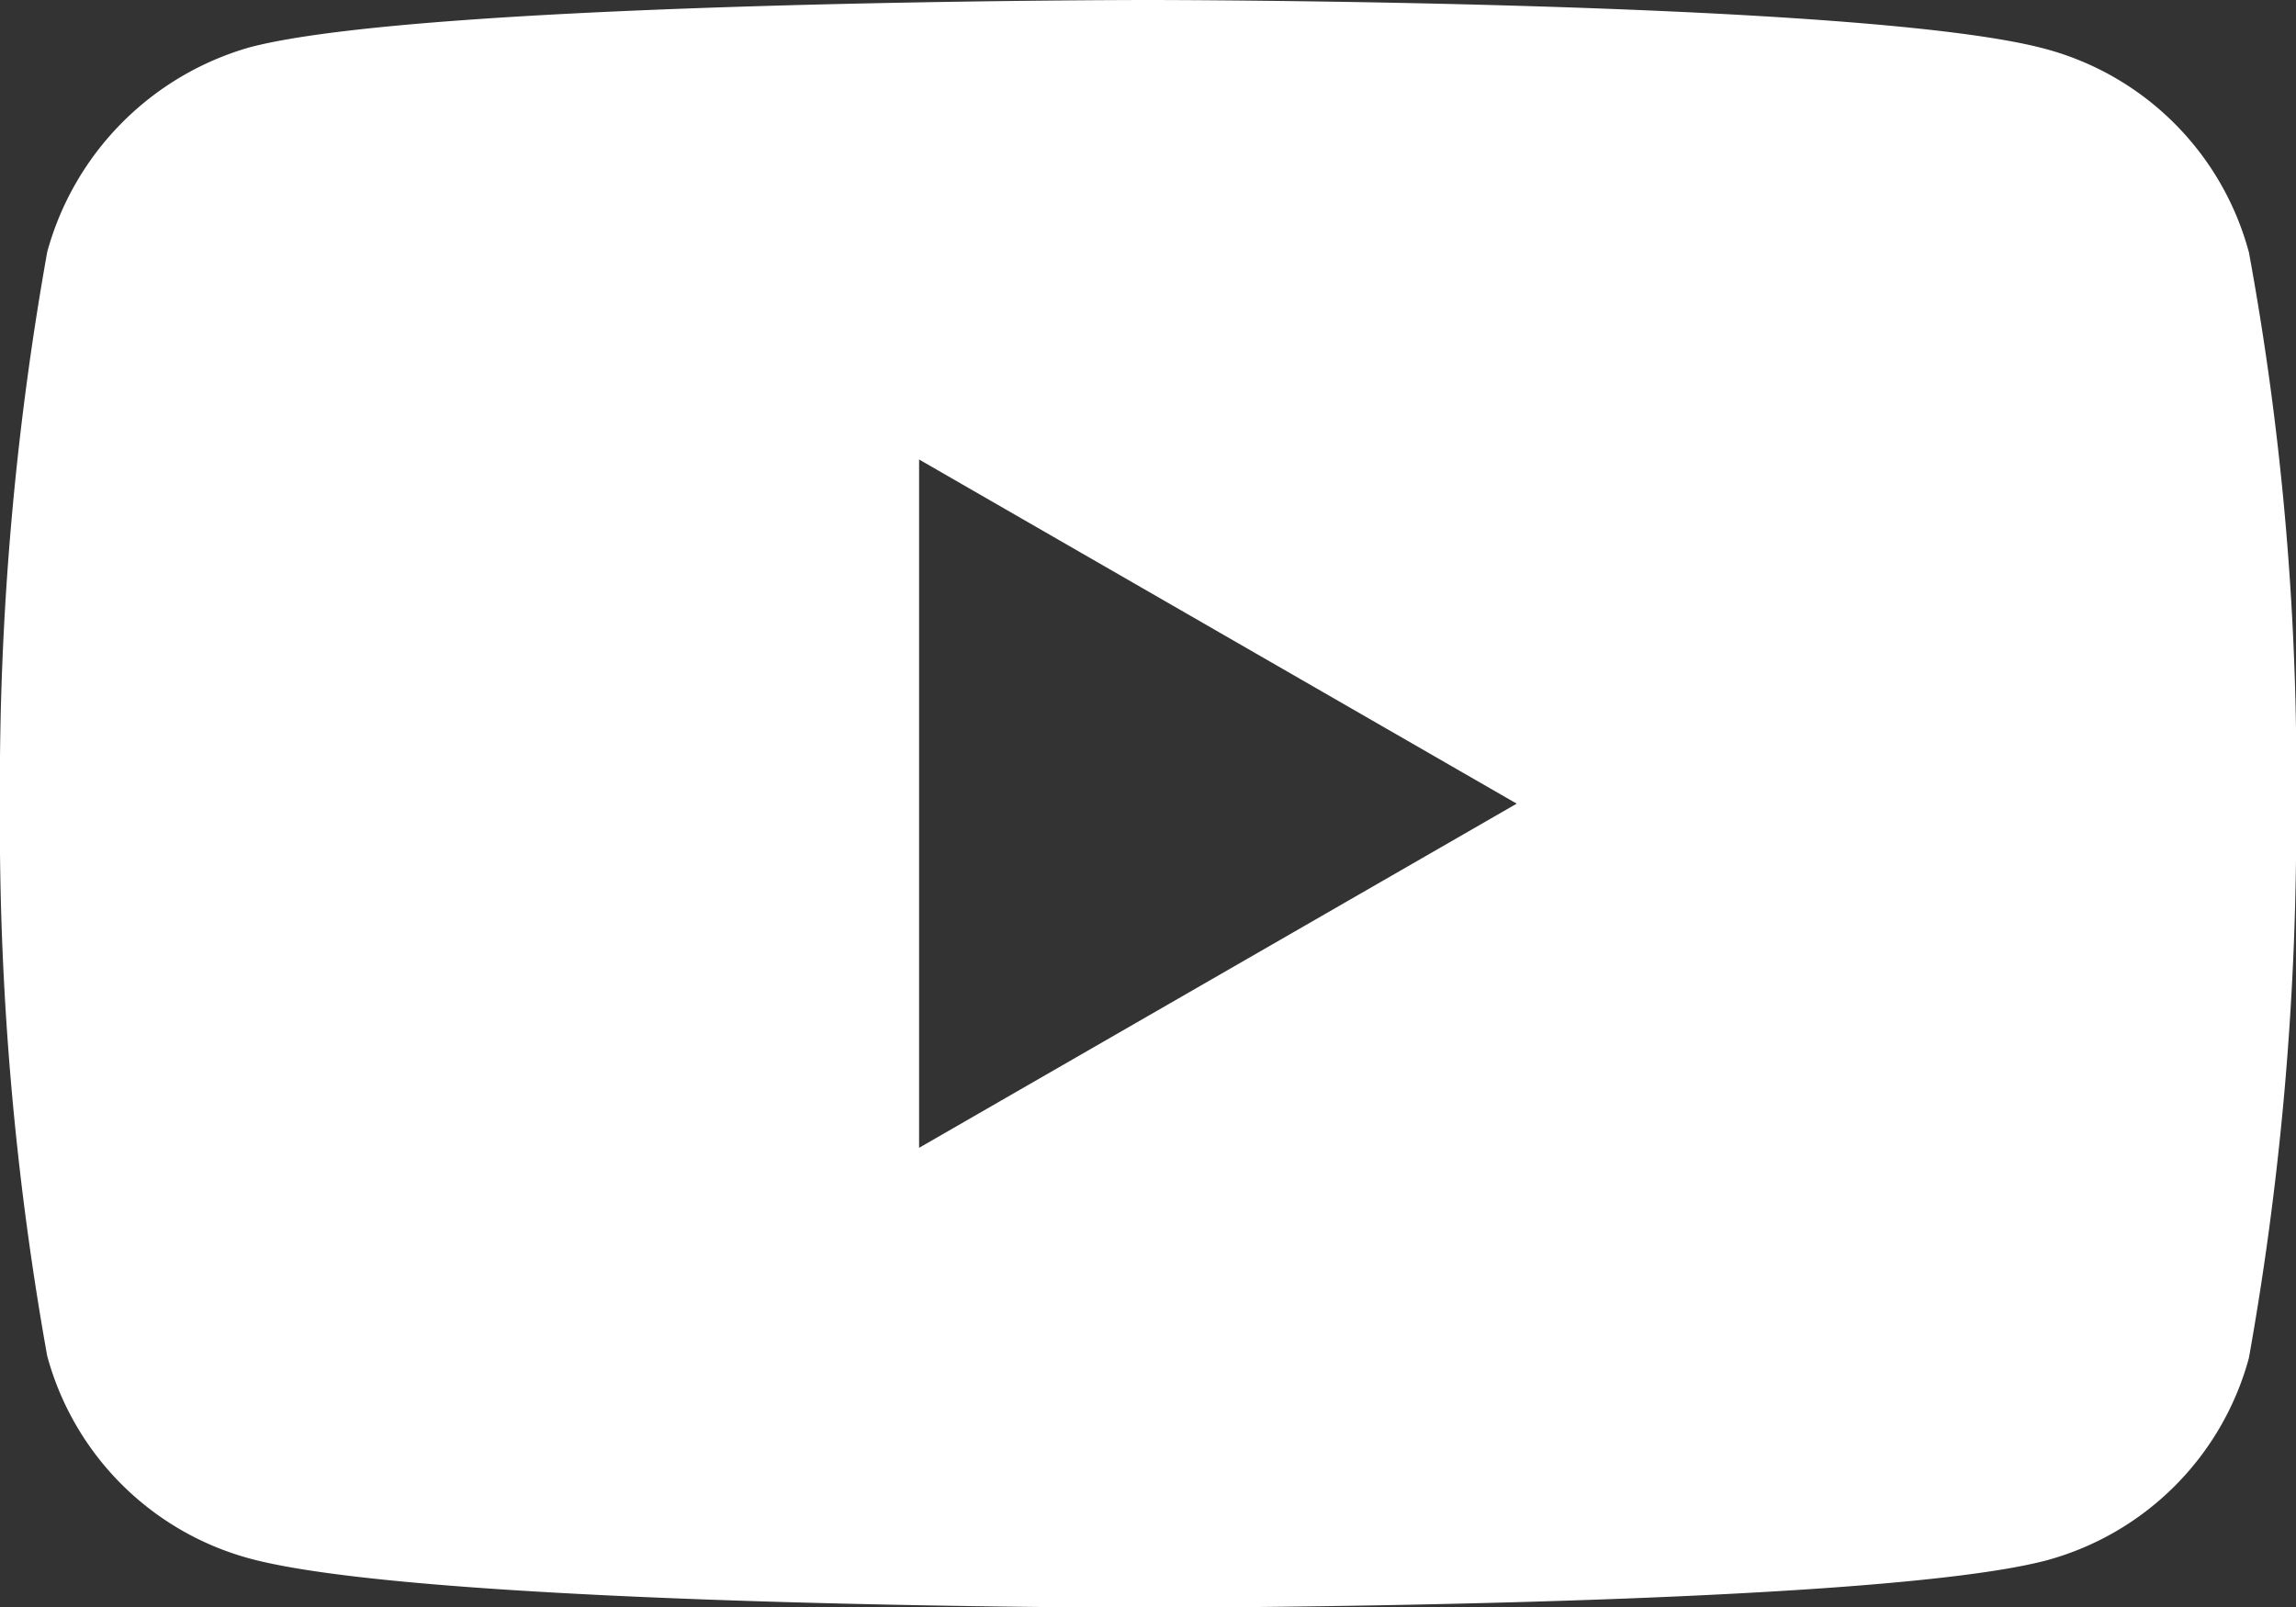 <?xml version="1.0" encoding="UTF-8"?>
<svg xmlns="http://www.w3.org/2000/svg" width="30.317" height="21.227" viewBox="0 0 30.317 21.227">
  <rect x="0" y="0" width="30.317" height="21.227" fill="#333333" stroke="none"/>
  <path id="youtube-footer" d="M29.693-2.761a3.8,3.8,0,0,0-2.672-2.672c-2.372-.649-11.862-.649-11.862-.649s-9.489,0-11.862.625a3.875,3.875,0,0,0-2.672,2.7A40.02,40.02,0,0,0,0,4.531a39.873,39.873,0,0,0,.624,7.292A3.8,3.8,0,0,0,3.3,14.5c2.4.649,11.862.649,11.862.649s9.489,0,11.862-.625a3.8,3.8,0,0,0,2.672-2.672,40.033,40.033,0,0,0,.624-7.292,37.989,37.989,0,0,0-.625-7.317ZM12.137,9.076V-.014l7.891,4.545Zm0,0" transform="translate(-0.001 6.082)" fill="#fff"></path>
</svg>
